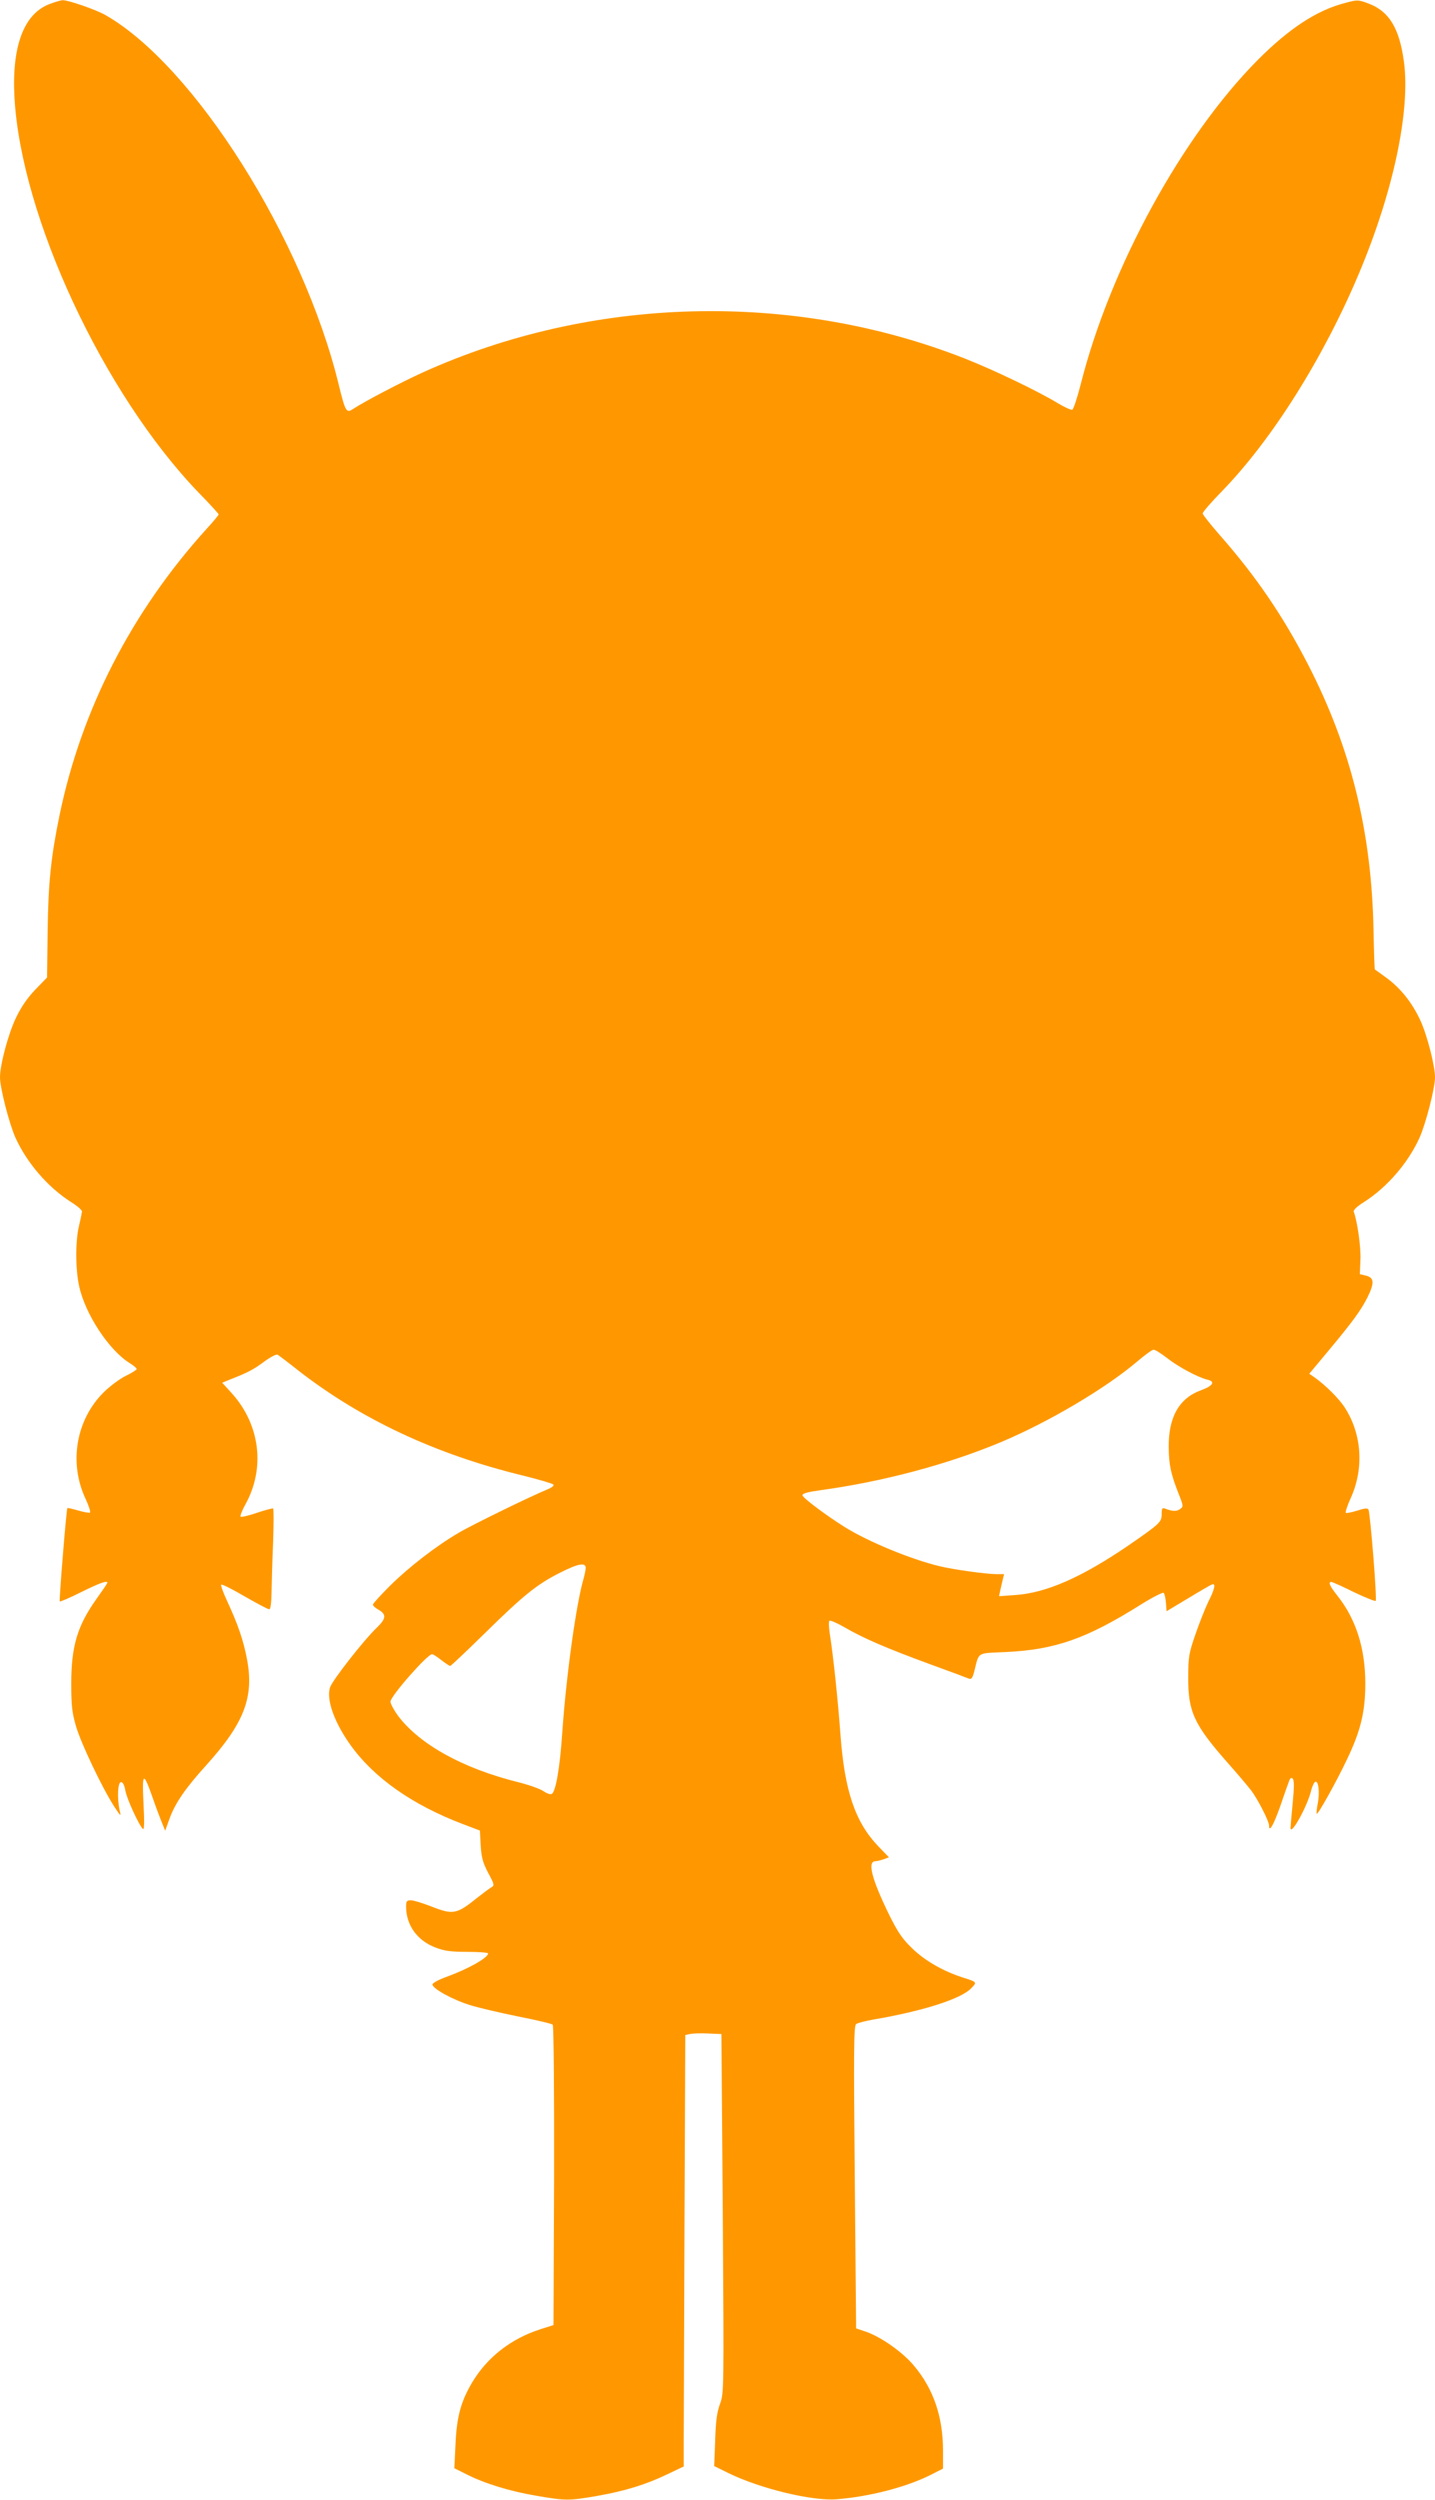 <?xml version="1.0" standalone="no"?>
<!DOCTYPE svg PUBLIC "-//W3C//DTD SVG 20010904//EN"
 "http://www.w3.org/TR/2001/REC-SVG-20010904/DTD/svg10.dtd">
<svg version="1.0" xmlns="http://www.w3.org/2000/svg"
 width="735pt" height="1280pt" viewBox="0 0 735 1280"
 preserveAspectRatio="xMidYMid meet">
<g transform="translate(0,1280) scale(0.1,-0.1)"
fill="#ff9800" stroke="none">
<path d="M253 12779 c-131 -50 -193 -216 -179 -476 33 -612 456 -1519 943
-2025 57 -58 103 -109 103 -112 0 -3 -27 -36 -61 -73 -385 -425 -642 -926
-754 -1467 -44 -213 -58 -348 -61 -596 l-3 -235 -61 -63 c-41 -43 -73 -90 -99
-145 -39 -82 -81 -239 -81 -303 0 -55 47 -237 79 -309 59 -130 166 -254 285
-330 31 -19 56 -41 56 -48 -1 -7 -7 -39 -15 -72 -19 -77 -19 -221 0 -309 31
-144 152 -329 260 -396 19 -12 35 -25 35 -30 0 -4 -25 -20 -56 -35 -31 -15
-83 -54 -114 -85 -141 -141 -178 -360 -92 -544 17 -36 27 -68 23 -71 -5 -2
-32 2 -61 11 -28 8 -53 14 -55 12 -5 -6 -43 -473 -39 -478 3 -2 52 19 110 48
93 46 134 61 134 48 0 -3 -24 -38 -53 -79 -100 -139 -132 -244 -132 -437 0
-112 4 -149 24 -218 25 -87 134 -316 196 -412 34 -52 36 -53 28 -20 -14 62
-10 145 7 145 9 0 17 -15 22 -43 7 -41 68 -175 90 -197 7 -7 8 37 3 130 -8
164 -1 167 49 24 18 -52 40 -109 48 -128 l14 -35 22 61 c29 80 81 156 187 273
196 217 247 349 210 545 -18 95 -46 177 -102 298 -20 42 -33 80 -30 83 3 4 57
-23 120 -60 63 -36 119 -66 126 -66 7 0 11 31 12 93 1 50 4 166 8 255 3 90 3
166 0 168 -4 2 -41 -8 -83 -22 -43 -15 -80 -23 -84 -20 -3 4 8 33 26 65 101
184 74 404 -68 564 l-52 57 39 16 c92 36 121 51 176 92 33 24 63 40 70 35 6
-4 53 -39 103 -79 321 -250 703 -430 1151 -539 81 -20 152 -41 157 -46 6 -5
-6 -15 -30 -25 -85 -35 -383 -180 -454 -222 -115 -67 -256 -176 -353 -272 -48
-48 -87 -91 -87 -96 0 -6 13 -18 30 -27 40 -24 38 -45 -11 -92 -71 -69 -229
-272 -239 -306 -19 -64 23 -179 105 -294 121 -169 318 -307 576 -405 l87 -33
4 -76 c4 -63 11 -88 38 -140 33 -61 33 -65 16 -75 -10 -6 -41 -29 -69 -51
-109 -88 -126 -91 -242 -45 -42 16 -87 30 -100 30 -22 0 -25 -5 -25 -32 0 -95
56 -173 148 -209 46 -18 78 -23 165 -23 59 0 107 -4 107 -8 0 -22 -99 -78
-210 -119 -43 -15 -75 -33 -75 -40 0 -21 101 -77 190 -105 44 -14 156 -40 249
-59 92 -18 172 -37 177 -42 5 -5 8 -338 7 -774 l-3 -764 -66 -21 c-153 -49
-275 -145 -352 -275 -57 -97 -78 -175 -84 -316 l-6 -121 62 -31 c92 -47 222
-87 358 -110 151 -26 166 -26 311 -1 142 25 250 58 360 111 l84 40 0 147 c0
81 2 578 4 1104 l4 958 23 5 c12 3 54 5 92 3 l70 -3 7 -918 c6 -910 6 -920
-14 -975 -16 -43 -22 -90 -25 -188 l-5 -131 73 -36 c161 -79 429 -144 554
-134 166 13 356 62 478 123 l67 34 0 93 c0 172 -49 315 -148 433 -57 69 -166
146 -244 174 l-53 18 -7 774 c-6 658 -5 775 7 784 8 6 47 16 87 23 257 44 450
106 502 160 31 32 32 32 -44 56 -99 32 -192 85 -257 148 -51 49 -73 81 -118
171 -90 184 -114 276 -71 276 8 0 27 5 42 10 l27 10 -56 58 c-117 123 -171
283 -192 567 -14 189 -37 406 -55 520 -5 33 -6 62 -2 66 4 4 39 -11 77 -33 96
-56 217 -108 435 -188 102 -37 193 -71 202 -75 13 -5 19 2 28 37 26 102 10 92
161 99 254 12 414 68 697 246 58 36 108 61 112 57 5 -5 10 -28 12 -52 l3 -42
110 66 c61 37 116 69 123 71 20 8 14 -24 -19 -88 -16 -33 -46 -109 -66 -167
-34 -98 -37 -117 -37 -222 -1 -174 30 -241 201 -435 49 -55 103 -119 120 -141
33 -42 93 -159 93 -181 0 -38 22 0 56 95 20 59 41 118 46 131 6 17 12 21 19
14 8 -8 8 -44 0 -125 -6 -63 -11 -120 -11 -127 0 -44 83 104 104 185 6 26 17
49 23 51 16 6 23 -52 13 -109 -6 -28 -8 -53 -6 -55 6 -6 100 162 155 278 71
148 94 246 94 389 0 180 -48 329 -141 447 -41 52 -51 73 -33 73 5 0 57 -23
115 -52 59 -28 109 -48 112 -45 8 7 -28 453 -37 468 -5 8 -22 6 -58 -6 -29 -9
-55 -14 -58 -11 -3 3 8 38 26 77 68 151 56 326 -30 460 -29 46 -97 114 -154
155 l-29 20 100 120 c120 144 163 202 198 271 36 73 35 100 -6 111 l-33 8 3
75 c3 63 -16 196 -34 244 -4 8 15 27 52 50 119 76 226 200 285 330 32 72 79
254 79 309 0 59 -41 218 -75 291 -41 89 -99 163 -172 217 -32 23 -59 43 -61
44 -2 1 -5 94 -7 205 -10 499 -115 928 -334 1354 -129 251 -269 456 -455 667
-47 54 -86 103 -86 109 0 7 44 58 98 113 257 264 521 684 703 1117 176 419
263 830 230 1082 -23 171 -75 258 -179 298 -56 21 -59 21 -122 4 -145 -37
-288 -131 -450 -294 -387 -391 -753 -1060 -904 -1656 -18 -71 -38 -131 -44
-133 -7 -2 -39 13 -73 33 -100 61 -325 169 -474 228 -885 349 -1916 322 -2782
-71 -114 -52 -297 -148 -358 -188 -31 -20 -37 -9 -70 126 -182 749 -740 1633
-1195 1893 -47 27 -191 77 -219 76 -9 0 -39 -9 -68 -20z m5725 -6933 c59 -46
157 -98 205 -110 44 -10 31 -32 -33 -55 -111 -41 -165 -137 -164 -291 1 -91
11 -137 51 -239 25 -63 25 -65 7 -78 -18 -13 -39 -12 -78 3 -13 5 -16 -1 -16
-28 0 -42 -8 -49 -170 -161 -239 -163 -420 -243 -579 -254 l-84 -6 5 24 c3 13
9 39 13 57 l8 32 -44 0 c-52 1 -213 23 -284 40 -148 35 -368 126 -490 202
-100 63 -215 150 -215 162 0 9 29 17 88 25 323 44 657 133 929 247 243 102
536 275 698 413 39 33 76 60 83 60 8 1 39 -19 70 -43z m-2978 -1074 c0 -9 -5
-33 -10 -52 -39 -131 -90 -503 -110 -790 -12 -182 -34 -308 -55 -316 -8 -3
-26 4 -42 15 -15 11 -74 32 -130 46 -281 70 -502 192 -613 338 -22 30 -40 63
-40 74 0 28 189 243 213 243 5 0 26 -13 47 -30 21 -16 41 -30 46 -30 4 0 84
76 178 168 197 194 268 251 386 310 91 46 130 53 130 24z"/>
</g>
</svg>
